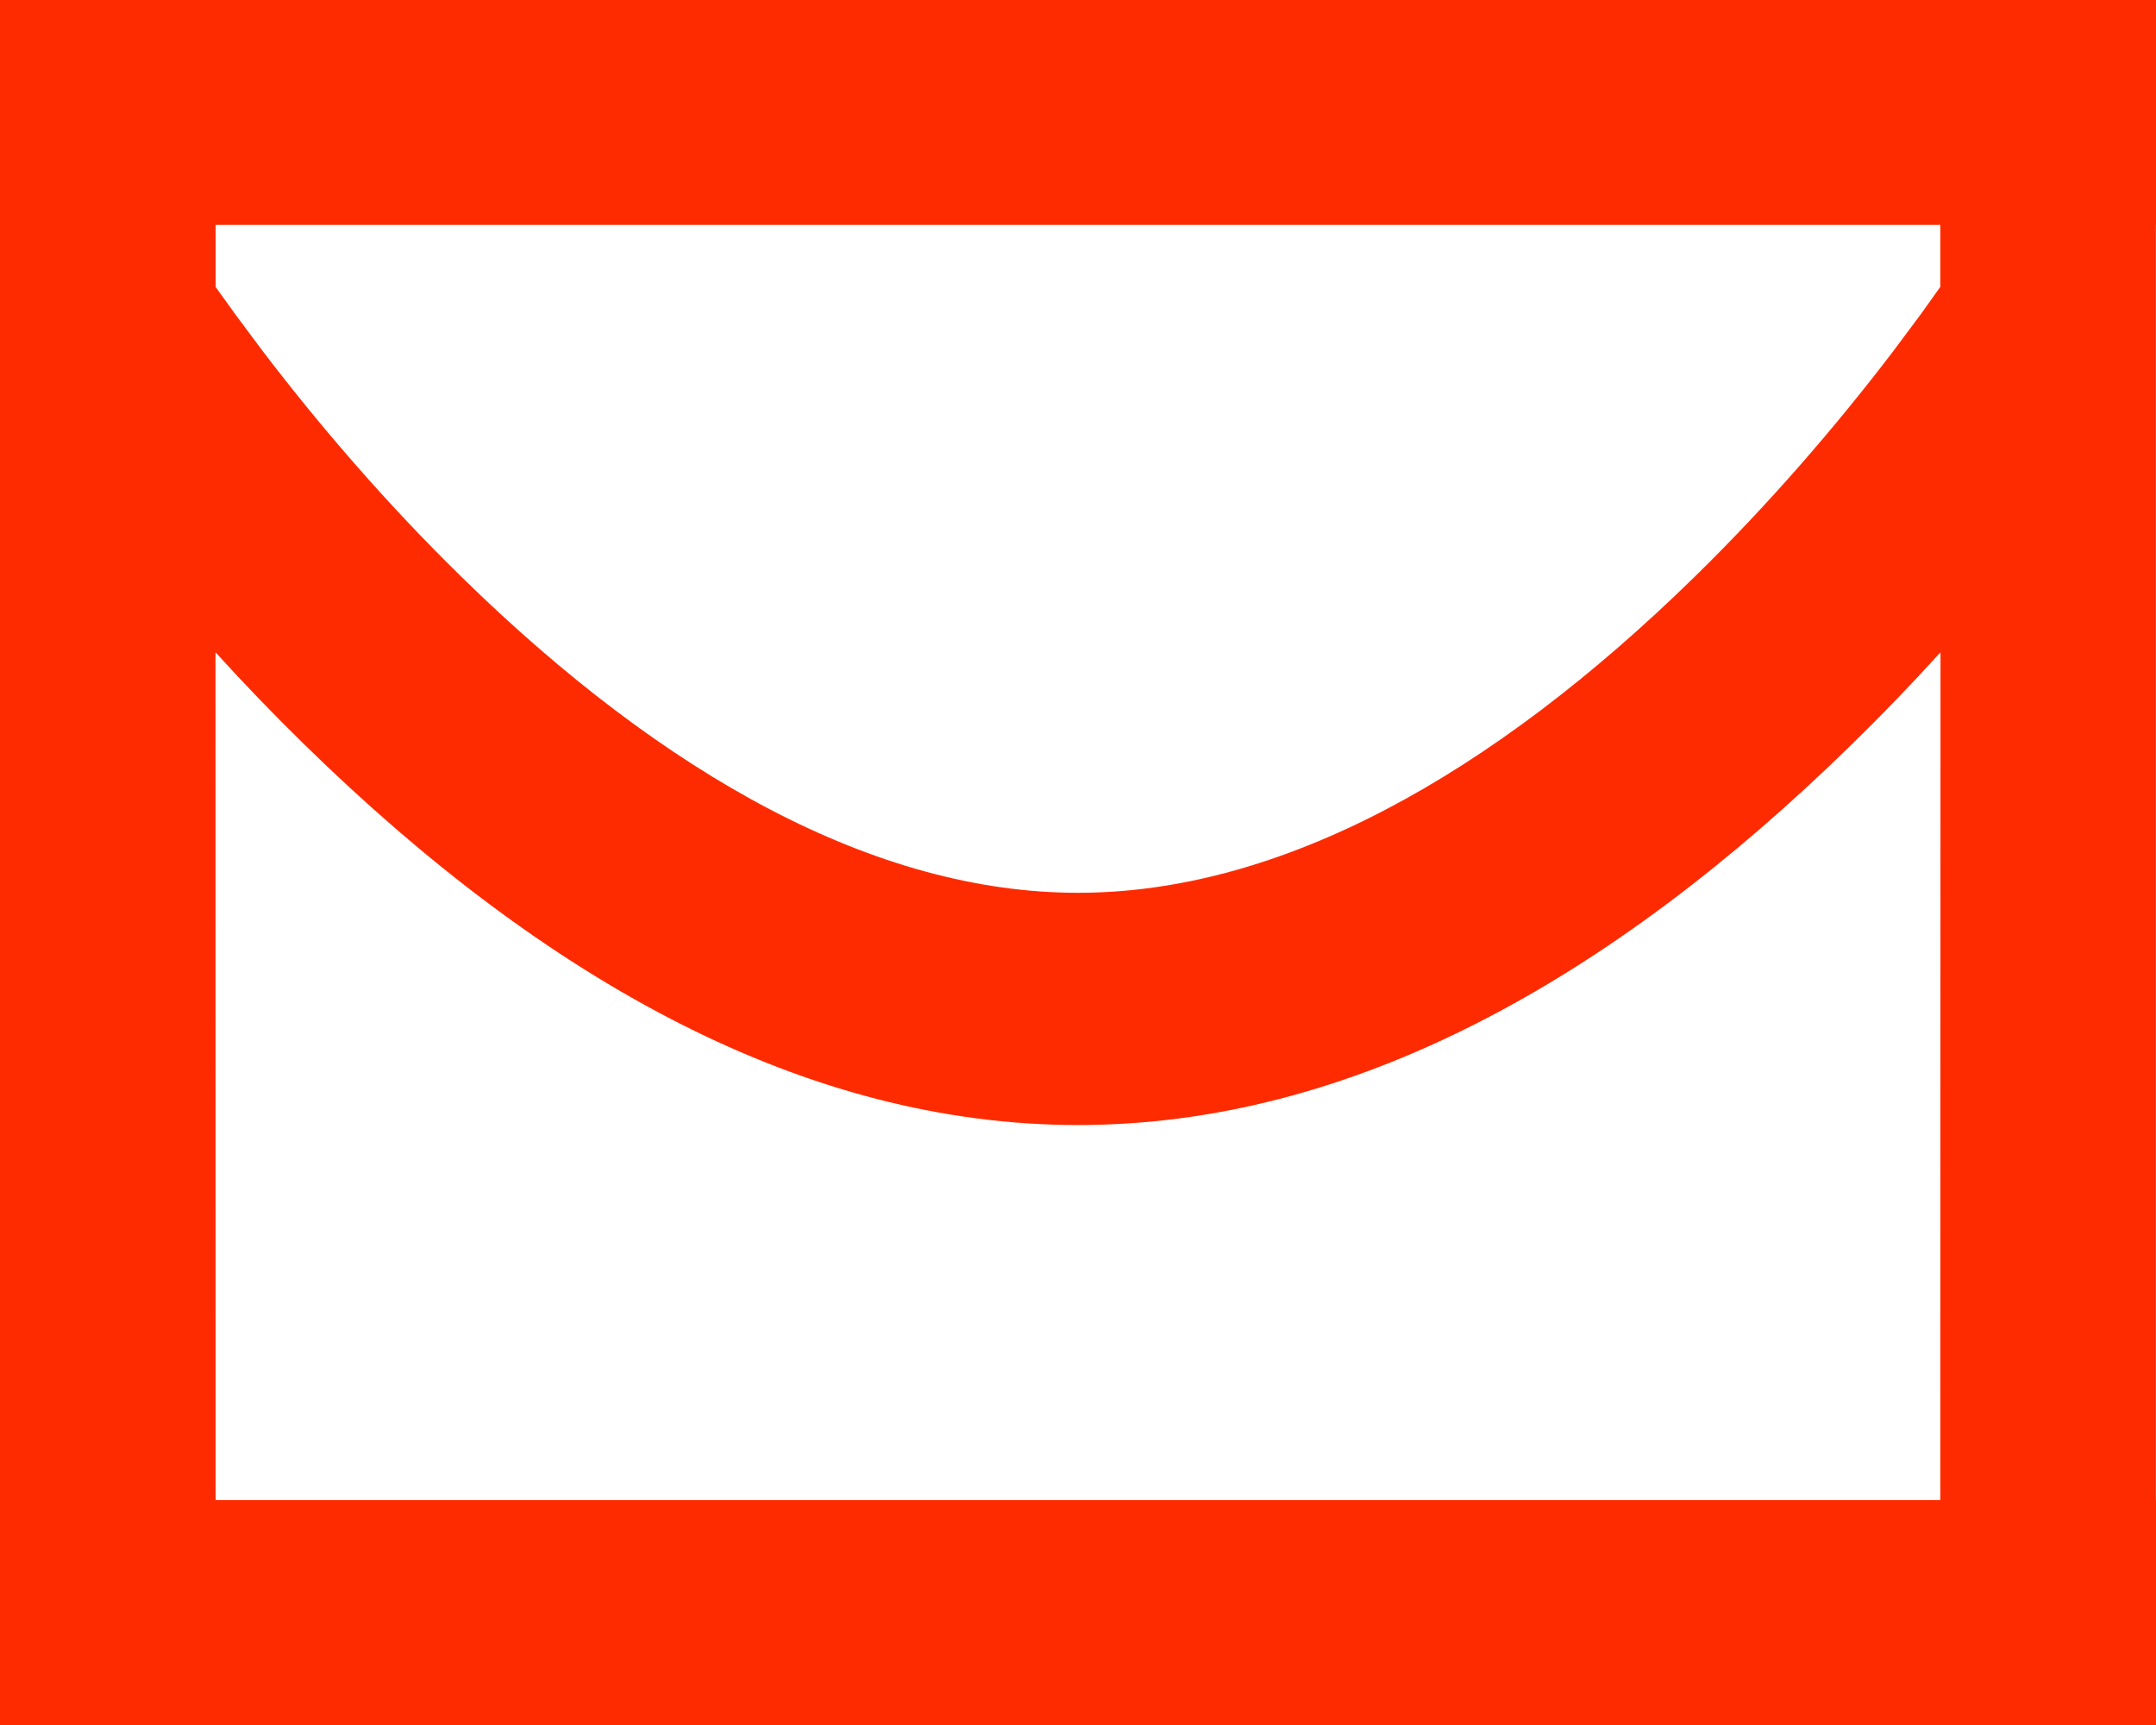 <?xml version="1.0" encoding="UTF-8"?>
<svg width="20px" height="16px" viewBox="0 0 20 16" version="1.1" xmlns="http://www.w3.org/2000/svg" xmlns:xlink="http://www.w3.org/1999/xlink">
    <title>Combined Shape</title>
    <g id="Symbols" stroke="none" stroke-width="1" fill="none" fill-rule="evenodd">
        <g id="Component-/-Header-/-Help-center-/-1920" transform="translate(-1401, -612)" fill="#FF2B00" fill-rule="nonzero">
            <g id="Group-5" transform="translate(1284, 580)">
                <g id="Group-3" transform="translate(117, 0)">
                    <path d="M0,32 L20,32 L20,34.087 L19.999,34.086 L19.999,35.486 L20,35.488 L19.999,35.489 L19.999,45.913 L20,45.913 L20,48 L0,48 L0,32 Z M18.001,38.05 C17.736,38.342 17.46,38.629 17.174,38.908 C14.935,41.099 12.528,42.435 10,42.435 C7.472,42.435 5.065,41.099 2.826,38.908 C2.54,38.629 2.264,38.342 1.999,38.05 L2,45.913 L17.999,45.913 L18.001,38.05 Z M17.999,34.086 L2,34.086 L2,34.661 L2.178,34.909 L2.432,35.25 C2.979,35.968 3.601,36.686 4.283,37.353 C6.168,39.197 8.123,40.281 10,40.281 C11.877,40.281 13.832,39.197 15.717,37.353 C16.399,36.686 17.021,35.968 17.568,35.25 L17.822,34.909 L17.999,34.661 L17.999,34.086 Z" id="Combined-Shape"></path>
                </g>
            </g>
        </g>
    </g>
</svg>